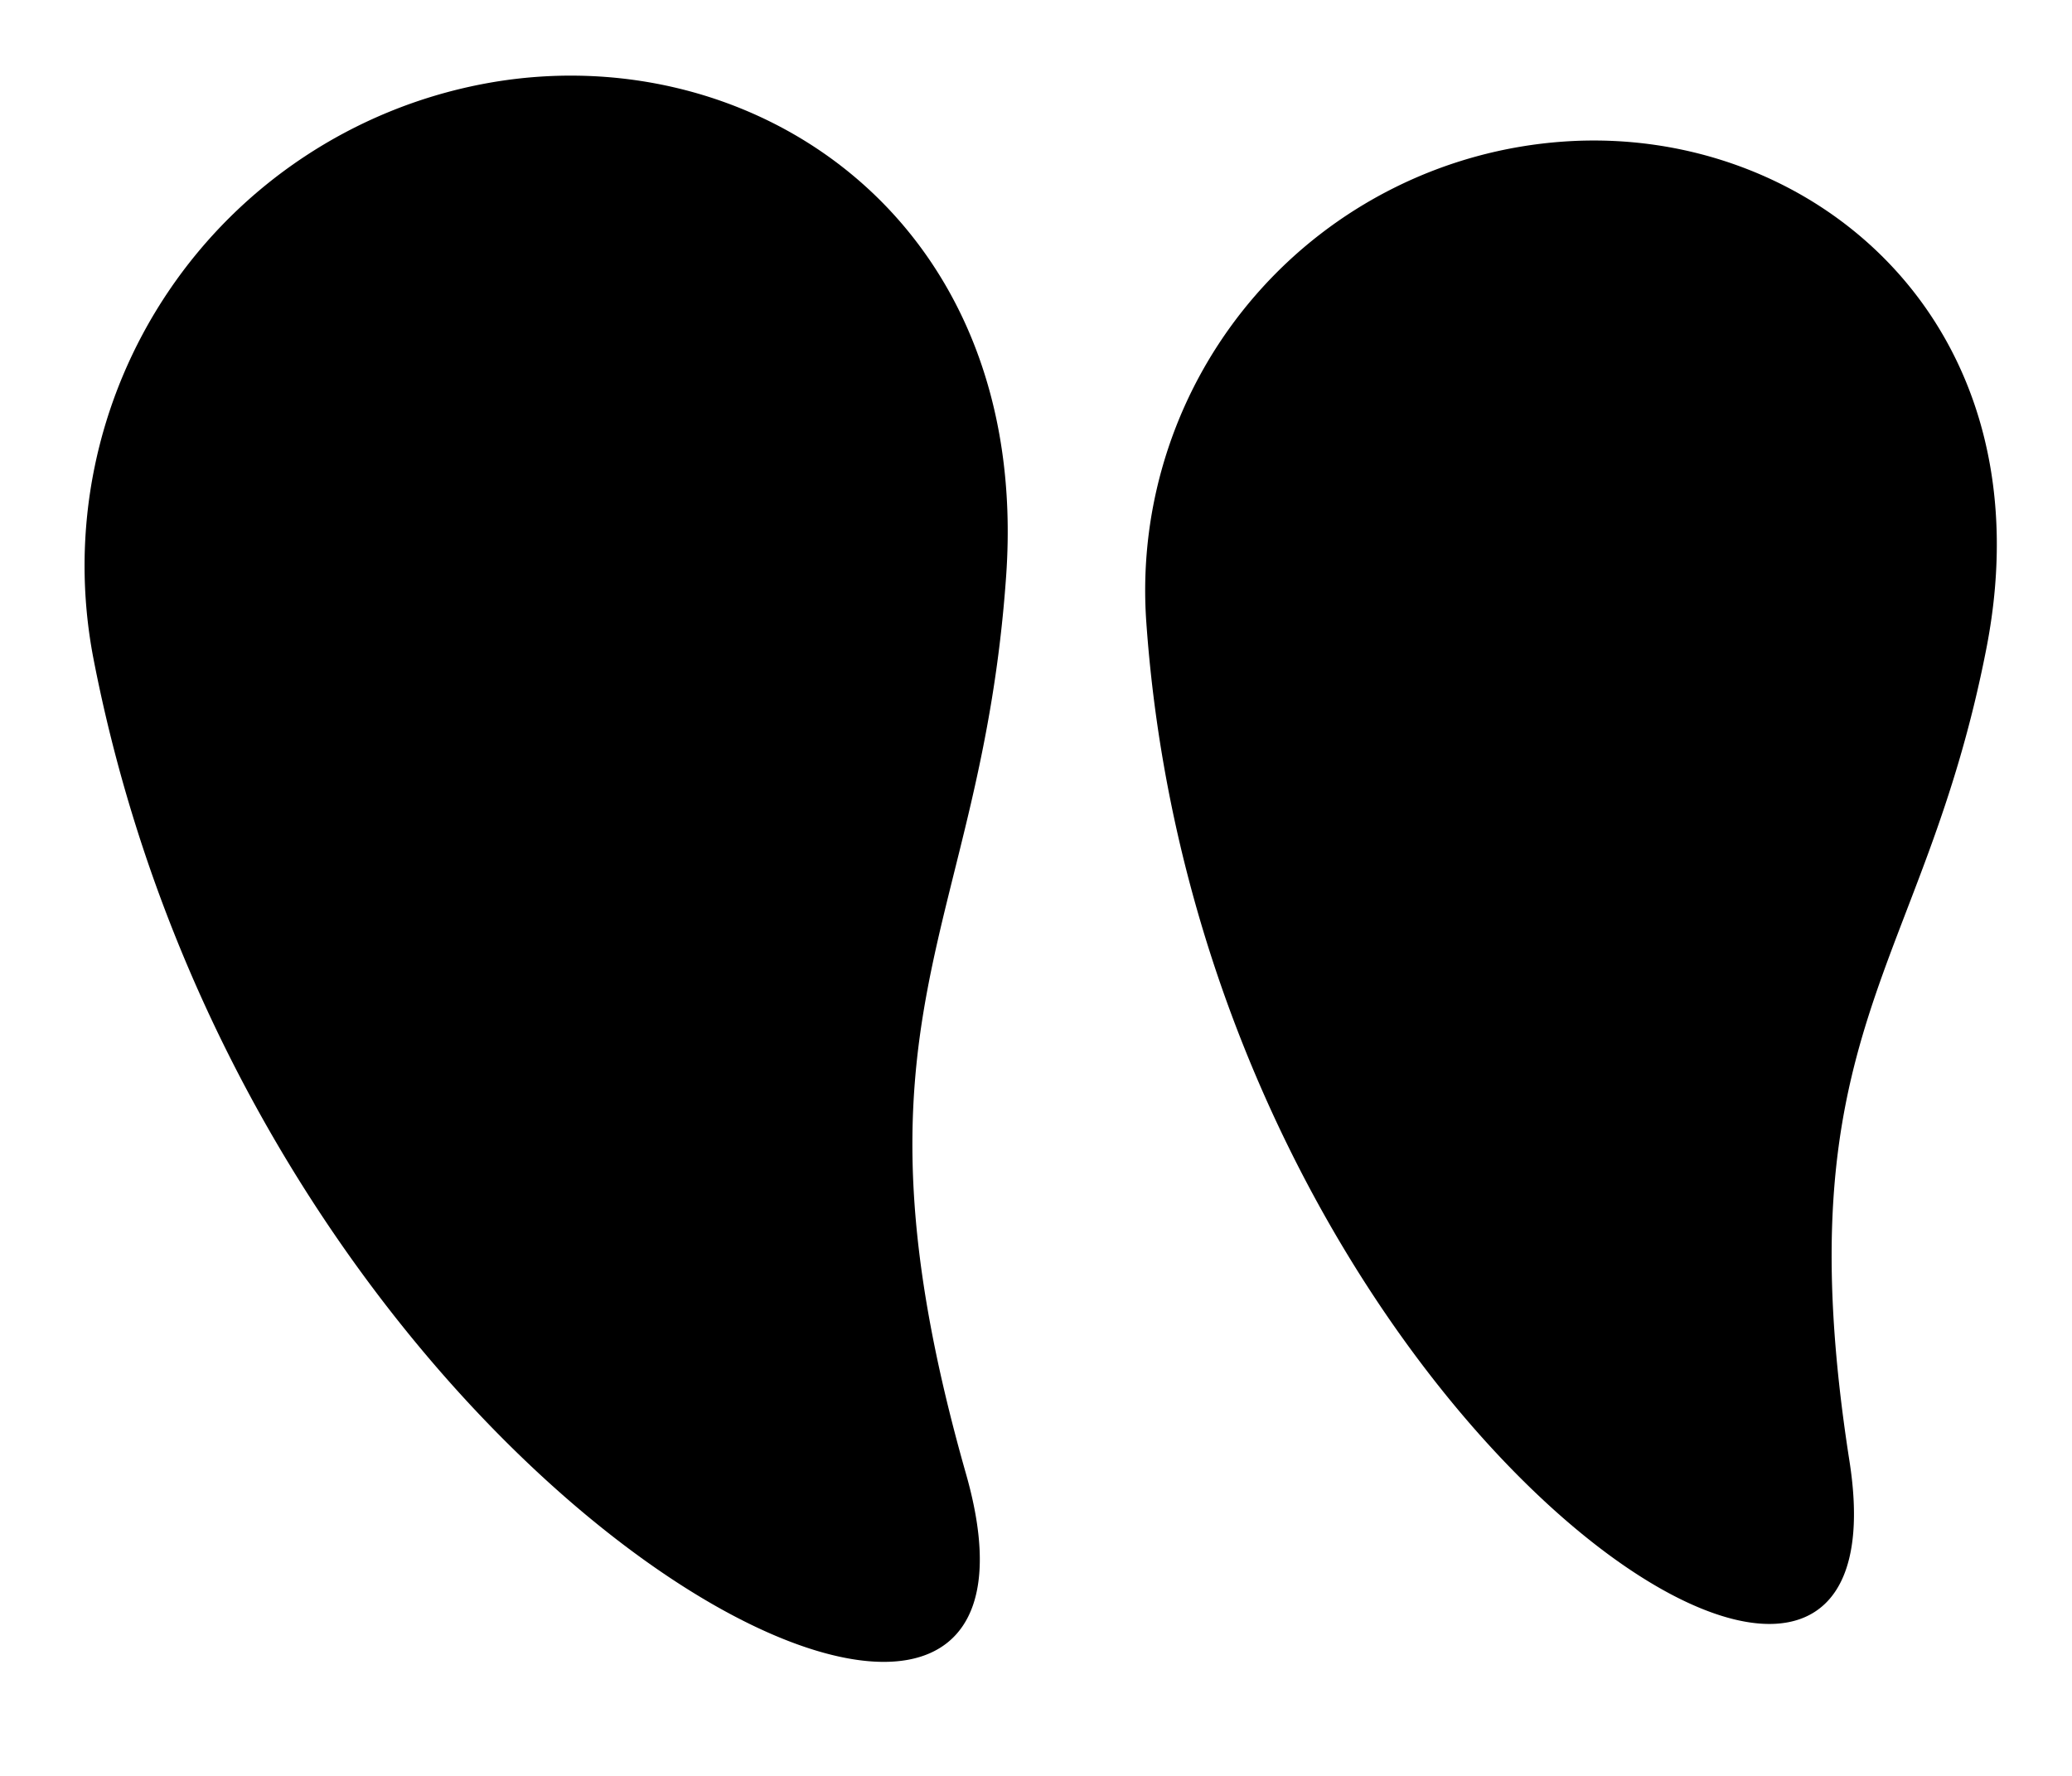 <svg xmlns="http://www.w3.org/2000/svg" width="141.549" height="121.333" viewBox="0 0 141.549 121.333">
  <g id="Groupe_3897" data-name="Groupe 3897" transform="translate(-111.154 -816.563)">
    <g id="Groupe_3597" data-name="Groupe 3597" transform="translate(-595.633 -118.835) rotate(-11)">
      <path id="Tracé_13399" data-name="Tracé 13399" d="M33.51,0C52.017,0,68.674,15.969,62.287,39.8s-17.178,27.284-14.4,59.727S0,92.7,0,33.51A33.51,33.51,0,0,1,33.51,0Z" transform="translate(513 1065)"/>
    </g>
    <g id="Groupe_3598" data-name="Groupe 3598" transform="translate(-398.723 -198.242) rotate(-4)">
      <path id="Tracé_13399-2" data-name="Tracé 13399" d="M30.738,0c16.976,0,32.255,14.648,26.4,36.511S41.378,61.538,43.922,91.3,0,85.028,0,30.738A30.738,30.738,0,0,1,30.738,0Z" transform="translate(513 1065)"/>
    </g>
  </g>
</svg>
